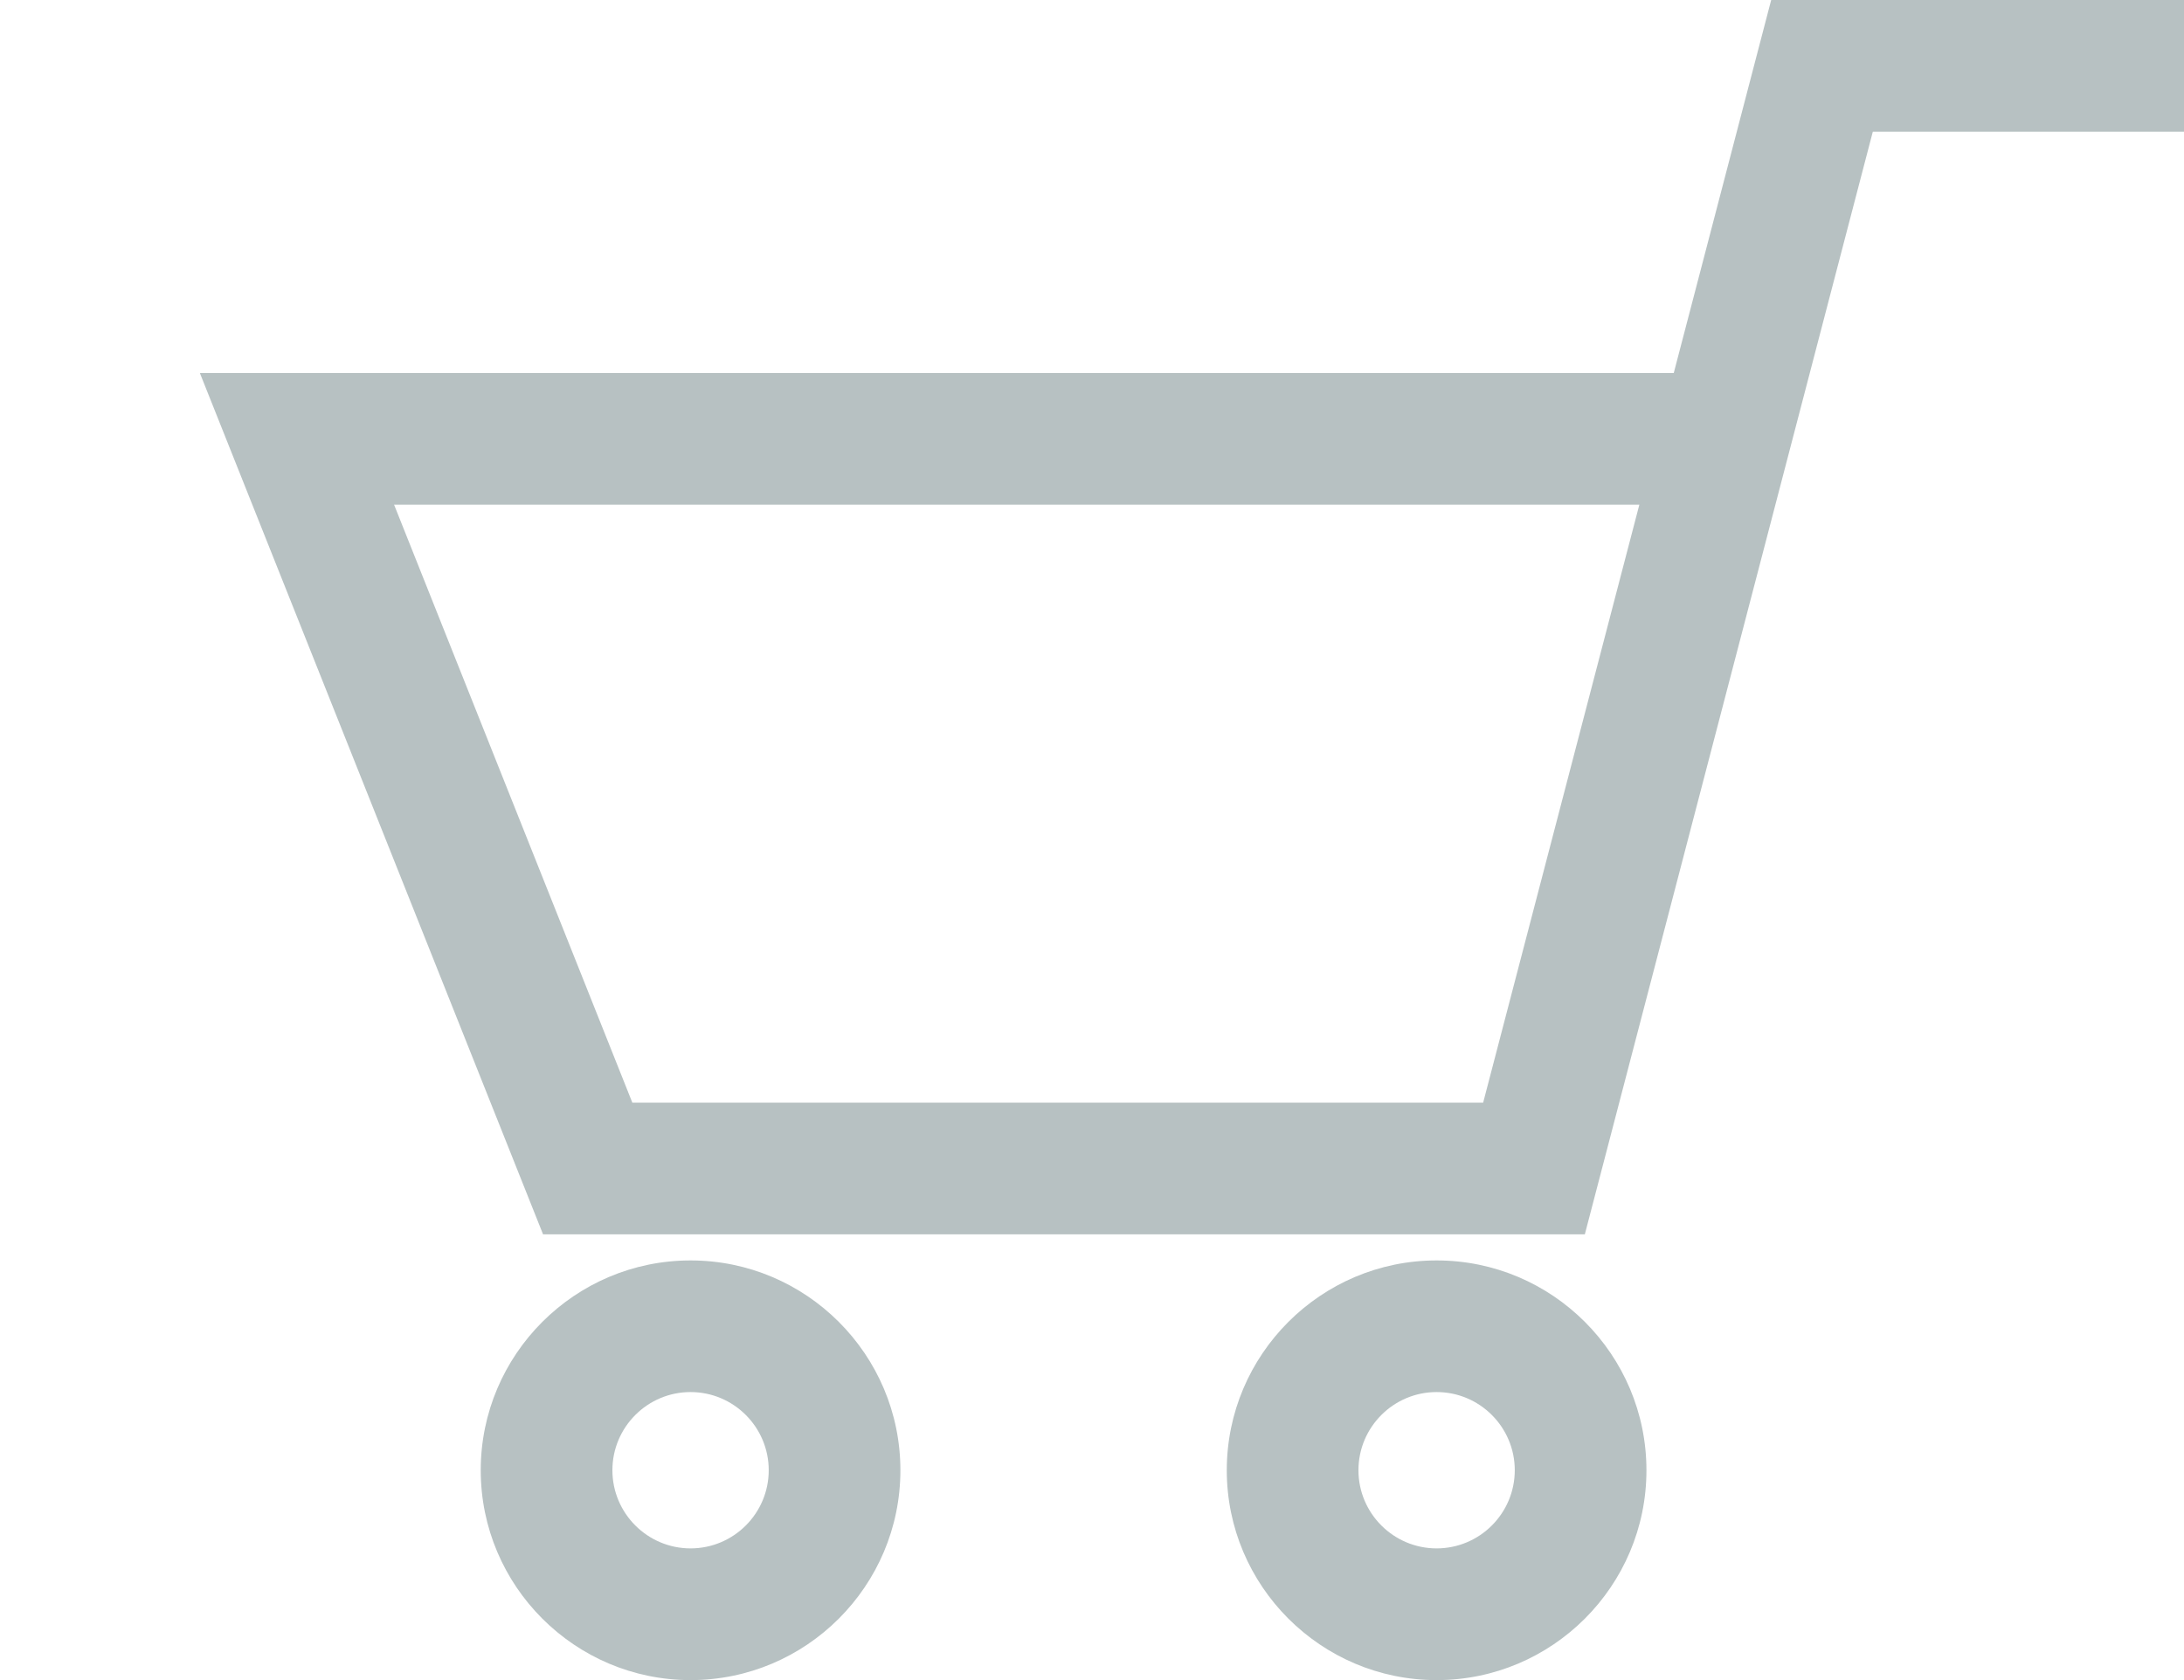 <?xml version="1.0" encoding="utf-8"?>
<!-- Generator: Adobe Illustrator 26.0.2, SVG Export Plug-In . SVG Version: 6.00 Build 0)  -->
<svg version="1.1" id="レイヤー_1" xmlns="http://www.w3.org/2000/svg" xmlns:xlink="http://www.w3.org/1999/xlink" x="0px"
	 y="0px" width="52px" height="40px" viewBox="0 0 52 40" style="enable-background:new 0 0 52 40;" xml:space="preserve">
<style type="text/css">
	.st0{fill:#FFFFFF;}
	.st1{fill:#B7C1C2;}
</style>
<rect class="st0" width="52" height="40"/>
<g>
	<path class="st1" d="M42.171,0l-2.32,8.882H4.759l8.171,20.506h24.804l6.857-26.253H52V0H42.171z M35.313,26.253H15.056
		L9.383,12.016h29.649L35.313,26.253z"/>
	<path class="st1" d="M16.442,30.009c-2.754,0-4.996,2.241-4.996,4.996c0,2.754,2.241,4.996,4.996,4.996s4.996-2.241,4.996-4.996
		C21.438,32.25,19.197,30.009,16.442,30.009z M16.442,36.865c-1.026,0-1.861-0.835-1.861-1.861c0-1.026,0.835-1.861,1.861-1.861
		s1.861,0.835,1.861,1.861C18.303,36.03,17.469,36.865,16.442,36.865z"/>
	<path class="st1" d="M34.205,30.009c-2.754,0-4.996,2.241-4.996,4.996c0,2.754,2.241,4.996,4.996,4.996s4.996-2.241,4.996-4.996
		C39.201,32.25,36.961,30.009,34.205,30.009z M34.205,36.865c-1.026,0-1.861-0.835-1.861-1.861c0-1.026,0.835-1.861,1.861-1.861
		s1.861,0.835,1.861,1.861C36.066,36.03,35.232,36.865,34.205,36.865z"/>
</g>
</svg>
